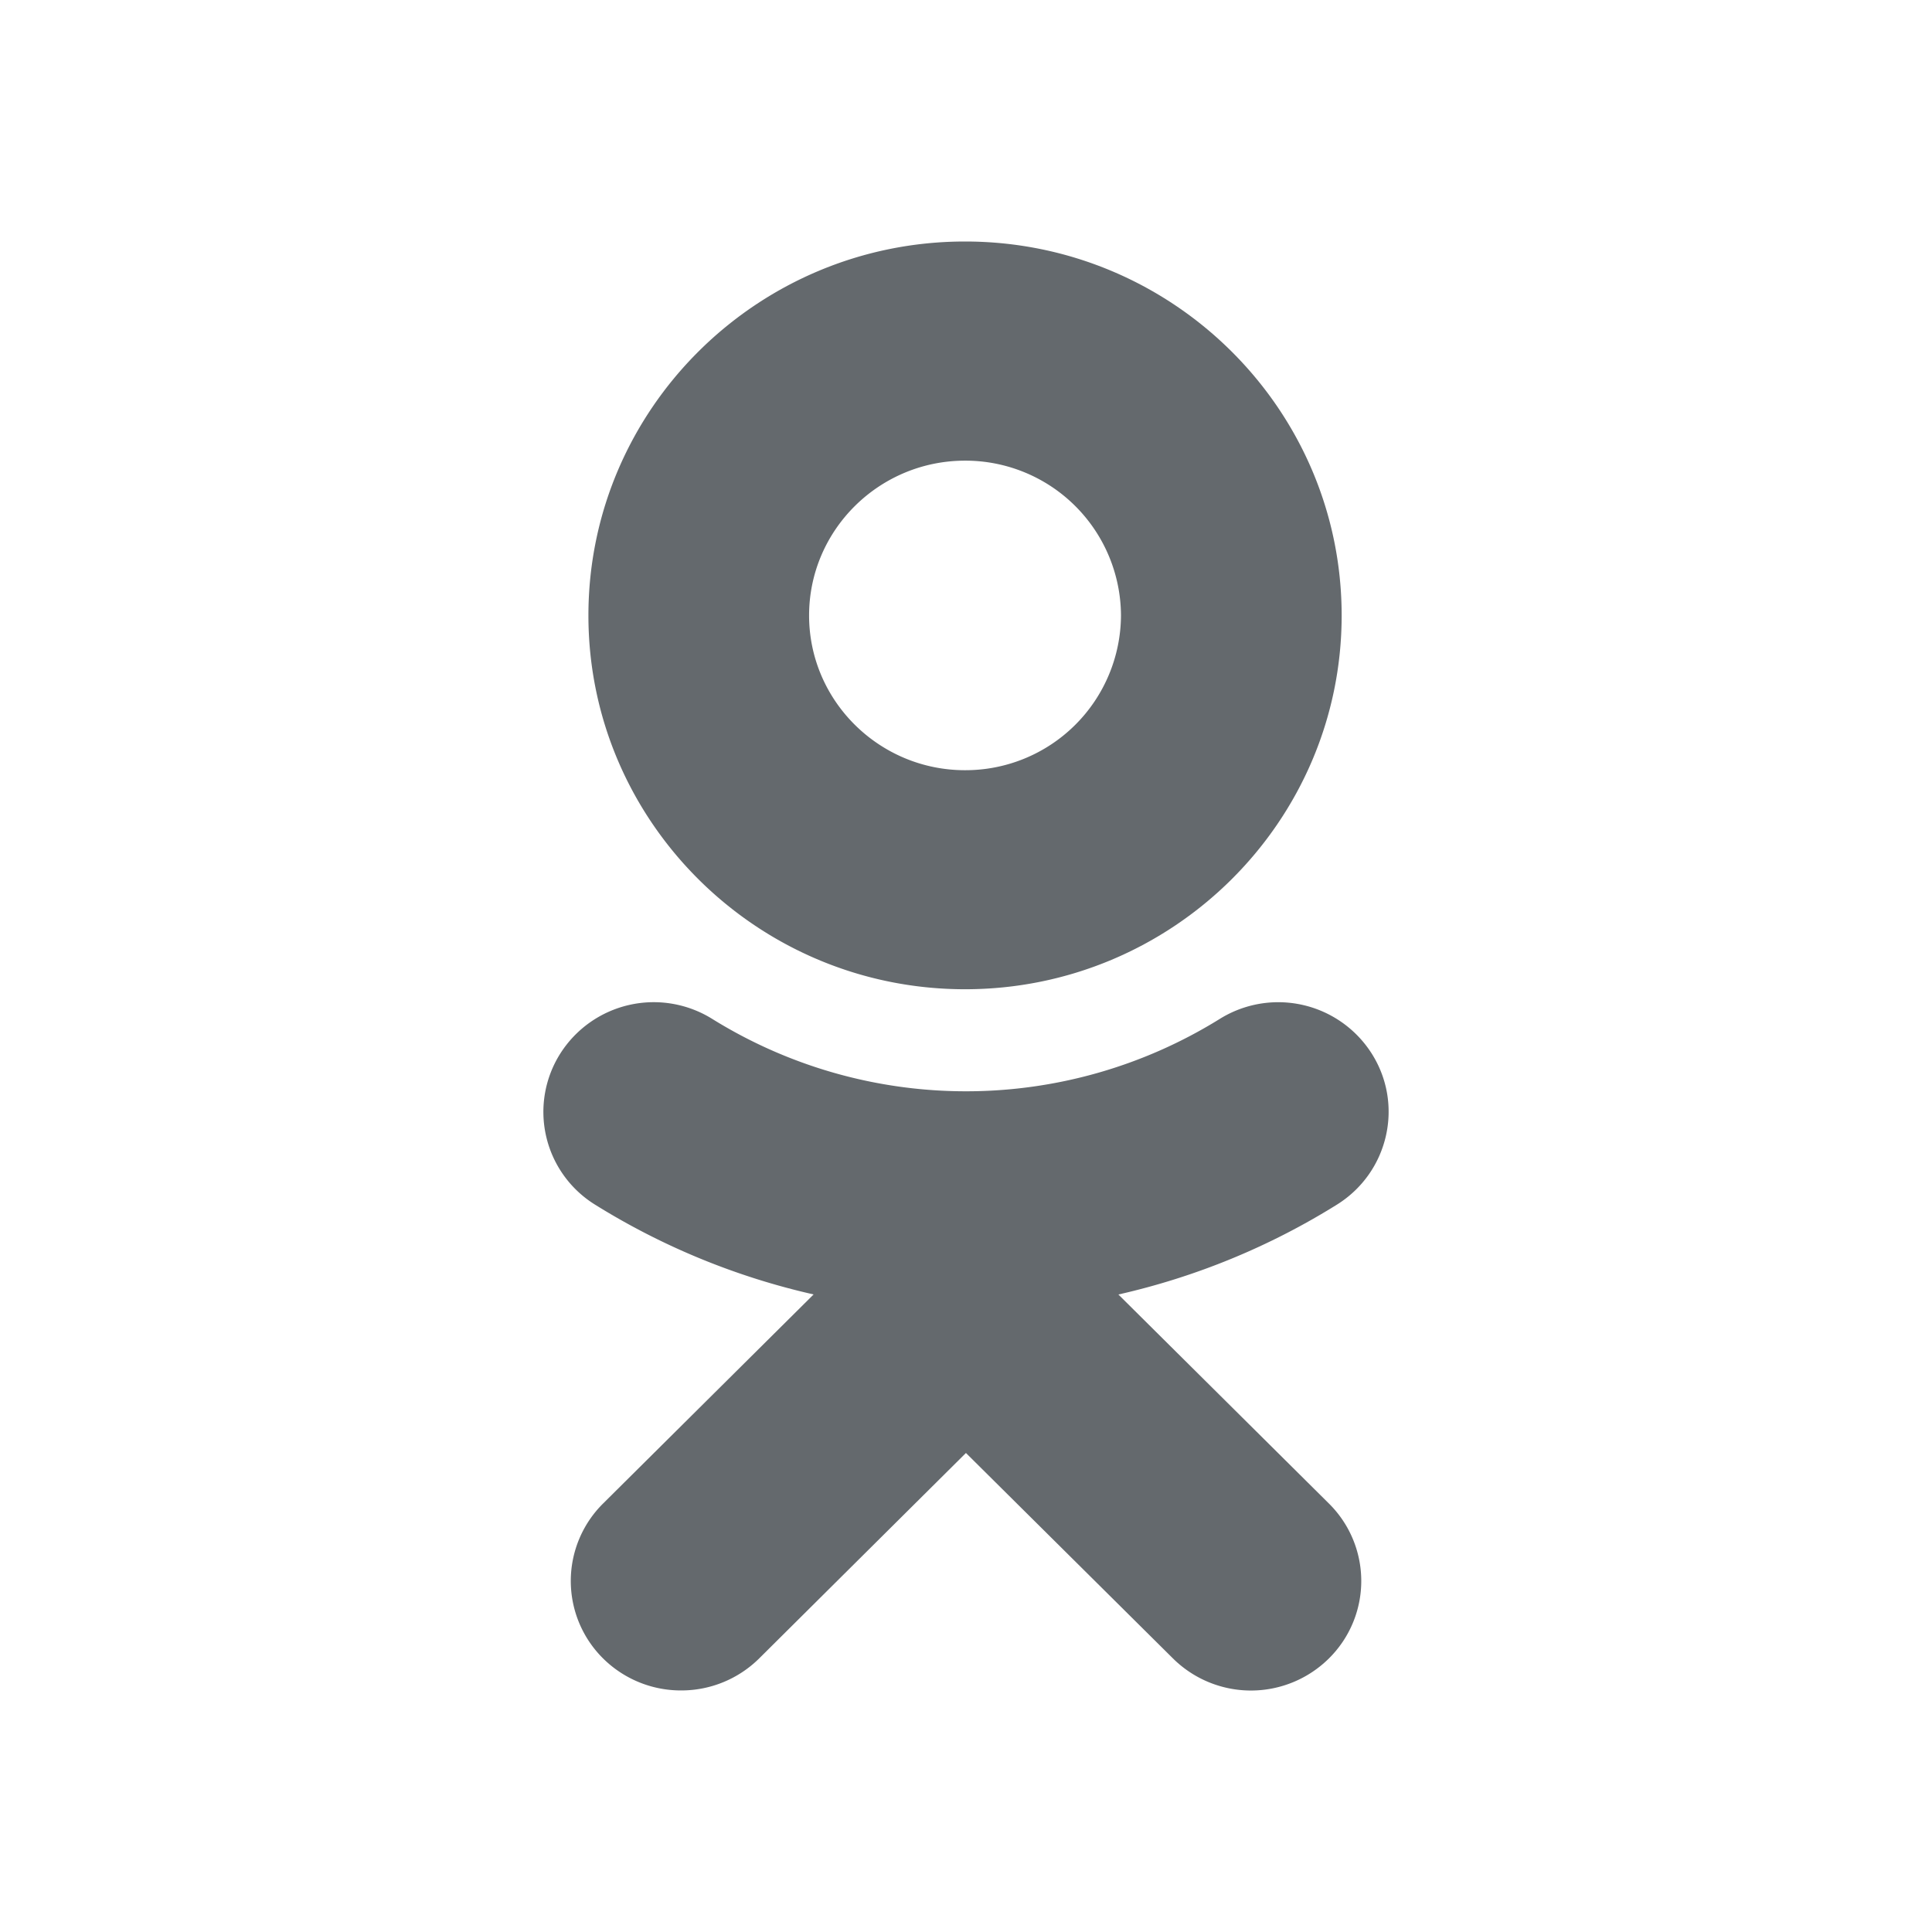 <svg width="32" height="32" fill="none" xmlns="http://www.w3.org/2000/svg"><path fill-rule="evenodd" clip-rule="evenodd" d="M18.567 10.194a2.576 2.576 0 00-2.583-2.564c-1.423 0-2.583 1.15-2.583 2.564 0 1.412 1.16 2.563 2.583 2.563a2.576 2.576 0 002.583-2.563zm3.655 0c0 3.414-2.797 6.191-6.238 6.191-3.44 0-6.238-2.777-6.238-6.191C9.746 6.778 12.544 4 15.984 4c3.44 0 6.238 2.778 6.238 6.194zm-.076 9.757a11.734 11.734 0 01-3.622 1.49l3.487 3.462a1.804 1.804 0 010 2.566 1.835 1.835 0 01-2.583 0l-3.429-3.403-3.425 3.403a1.832 1.832 0 01-1.293.53 1.83 1.83 0 01-1.292-.53 1.806 1.806 0 010-2.566l3.487-3.463a11.752 11.752 0 01-3.623-1.489 1.807 1.807 0 01-.572-2.502 1.833 1.833 0 012.52-.57 7.968 7.968 0 008.398 0 1.834 1.834 0 012.52.57c.538.847.28 1.968-.573 2.502z" fill="#64696D"/></svg>